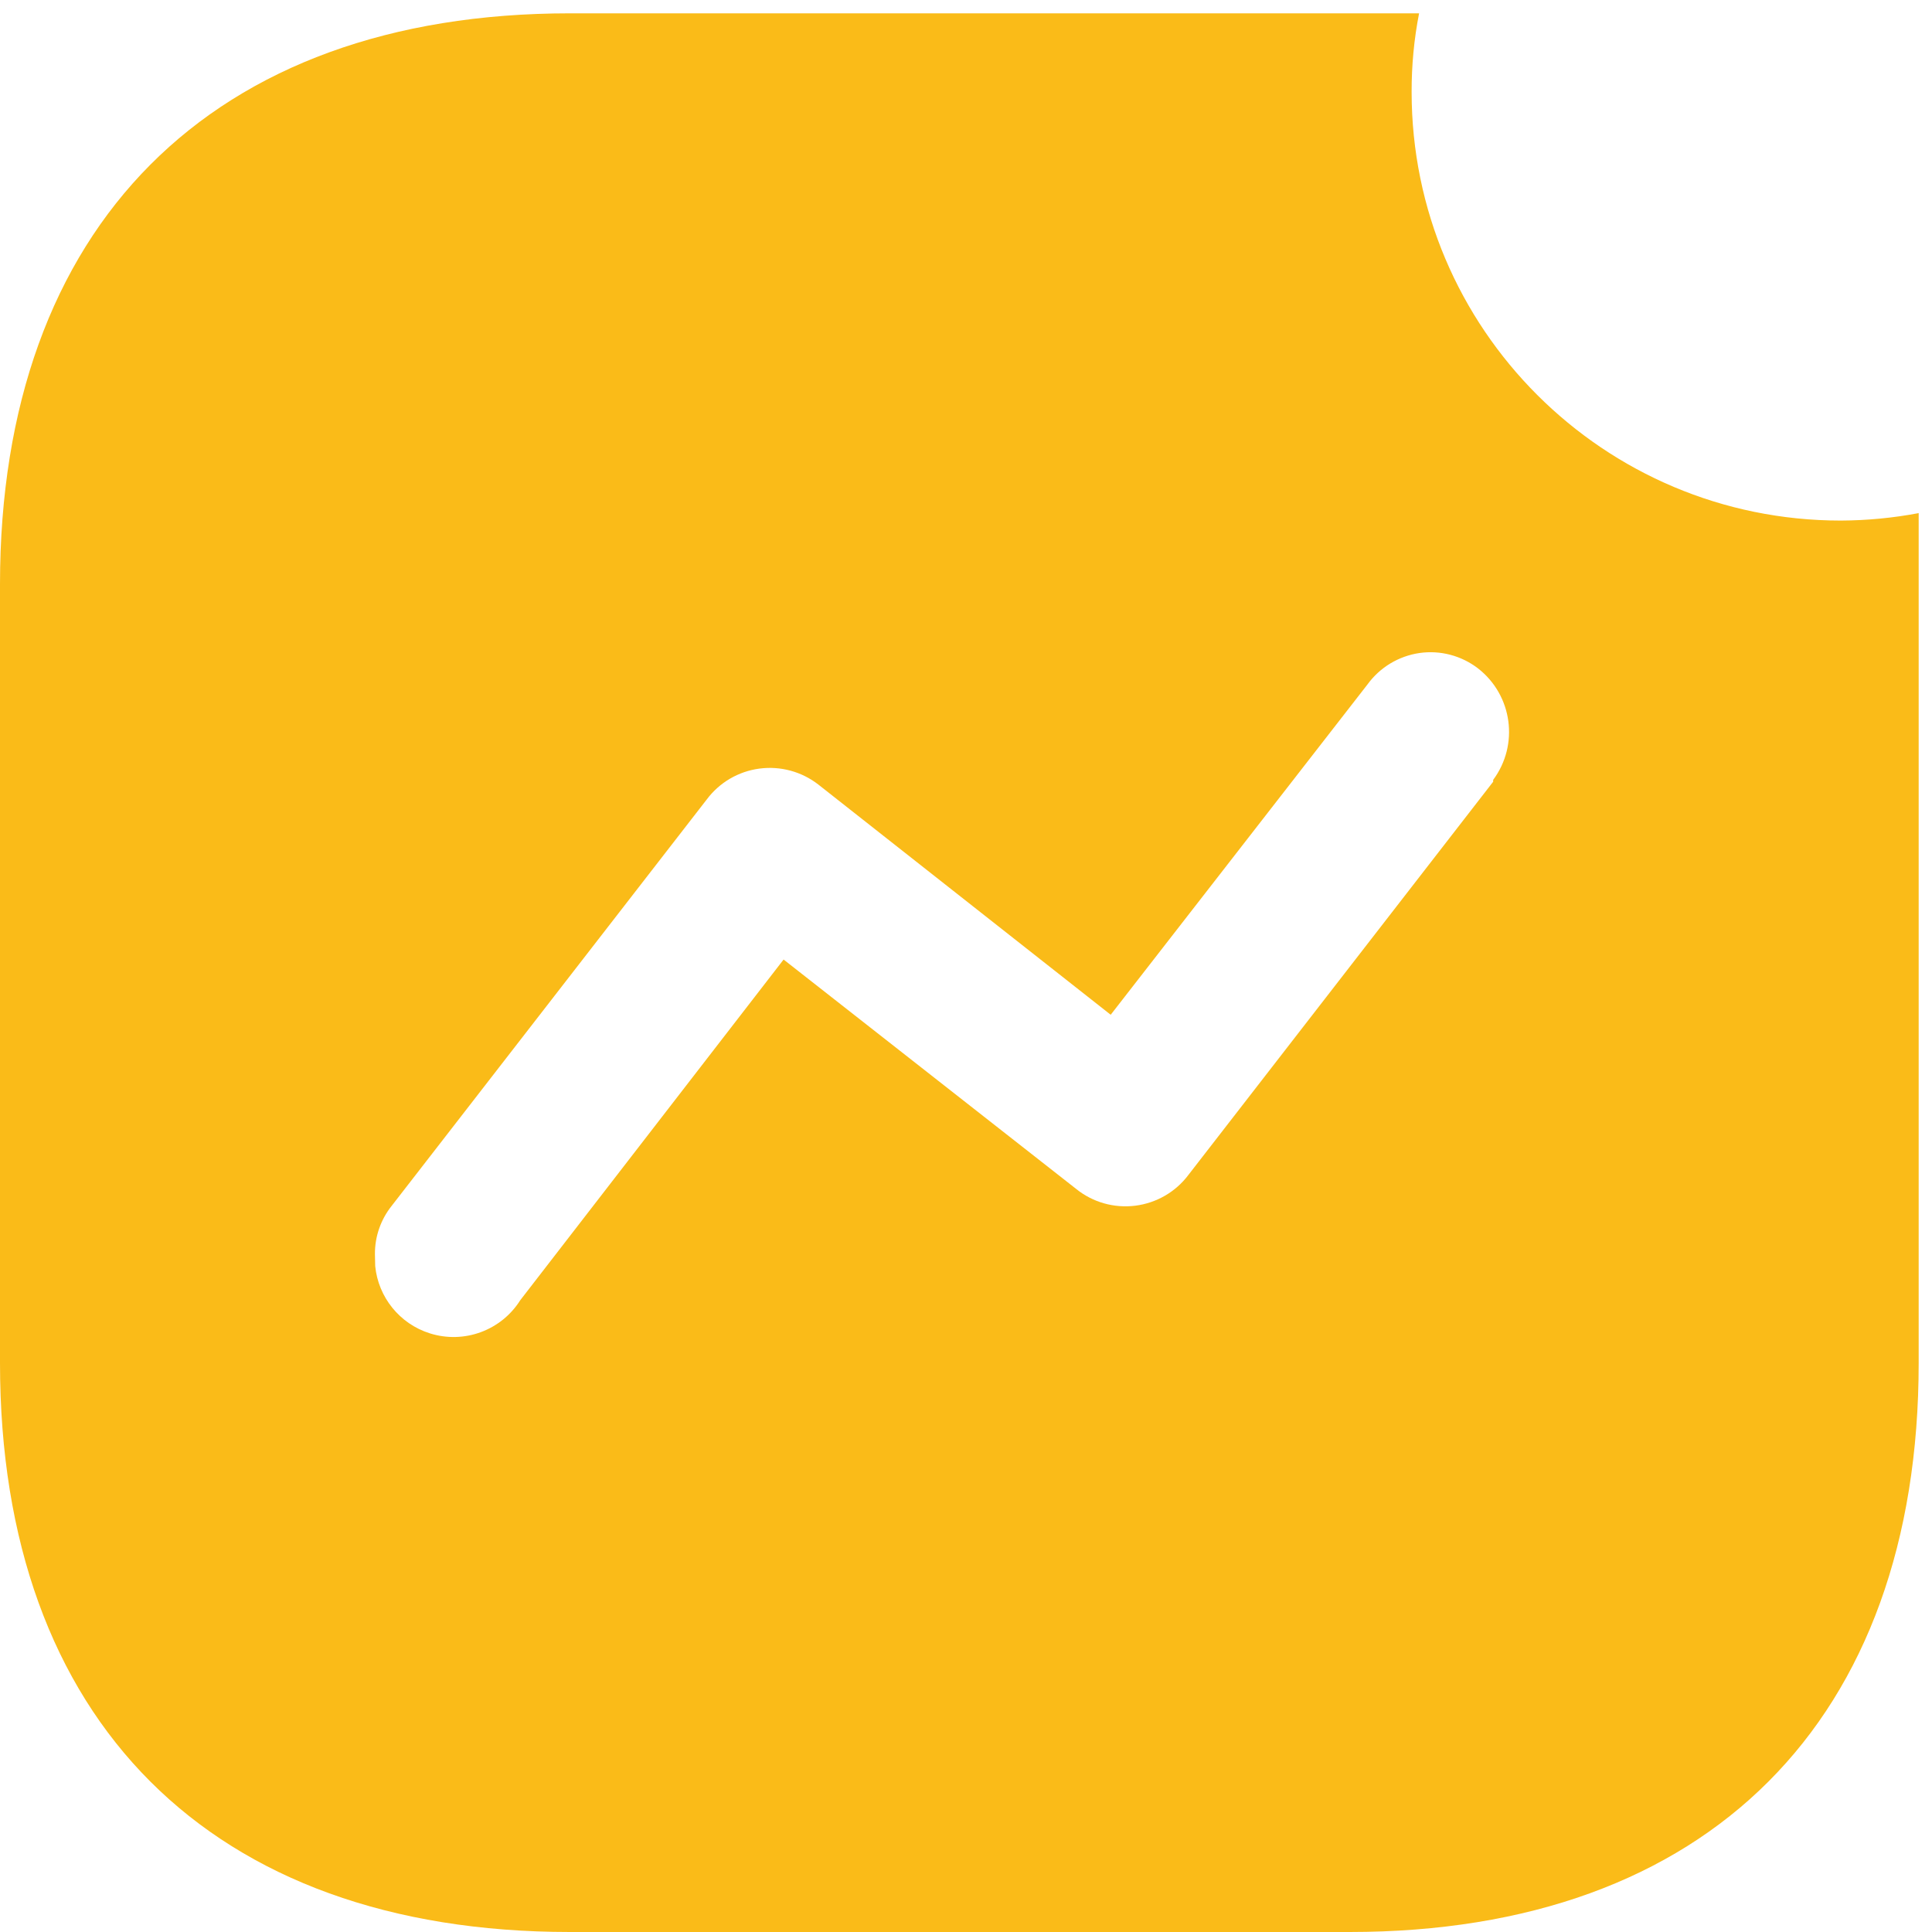 <svg width="29" height="29" viewBox="0 0 29 29" fill="none" xmlns="http://www.w3.org/2000/svg">
<path d="M21.301 0.2C21.225 0.589 21.188 0.984 21.189 1.38C21.189 4.934 24.073 7.814 27.632 7.814C28.024 7.812 28.415 7.775 28.8 7.702V20.458C28.8 25.825 25.634 29 20.26 29H8.554C3.166 29 0 25.825 0 20.458V8.77C0 3.403 3.166 0.2 8.554 0.2H21.301ZM21.494 9.791L21.307 9.802C20.994 9.848 20.713 10.017 20.527 10.273L16.672 15.232L12.283 11.776C12.032 11.581 11.713 11.495 11.398 11.537C11.083 11.579 10.798 11.746 10.608 12.001L5.881 18.098C5.715 18.305 5.625 18.563 5.628 18.829L5.632 19.005C5.678 19.469 5.996 19.87 6.452 20.014C6.965 20.176 7.522 19.972 7.809 19.517L11.762 14.403L16.152 17.845C16.401 18.047 16.722 18.138 17.041 18.098C17.359 18.058 17.648 17.891 17.84 17.634L22.413 11.734V11.706C22.804 11.18 22.704 10.438 22.187 10.034C21.937 9.841 21.619 9.757 21.307 9.802L21.494 9.791Z" fill="#FABB18"/>
</svg>

